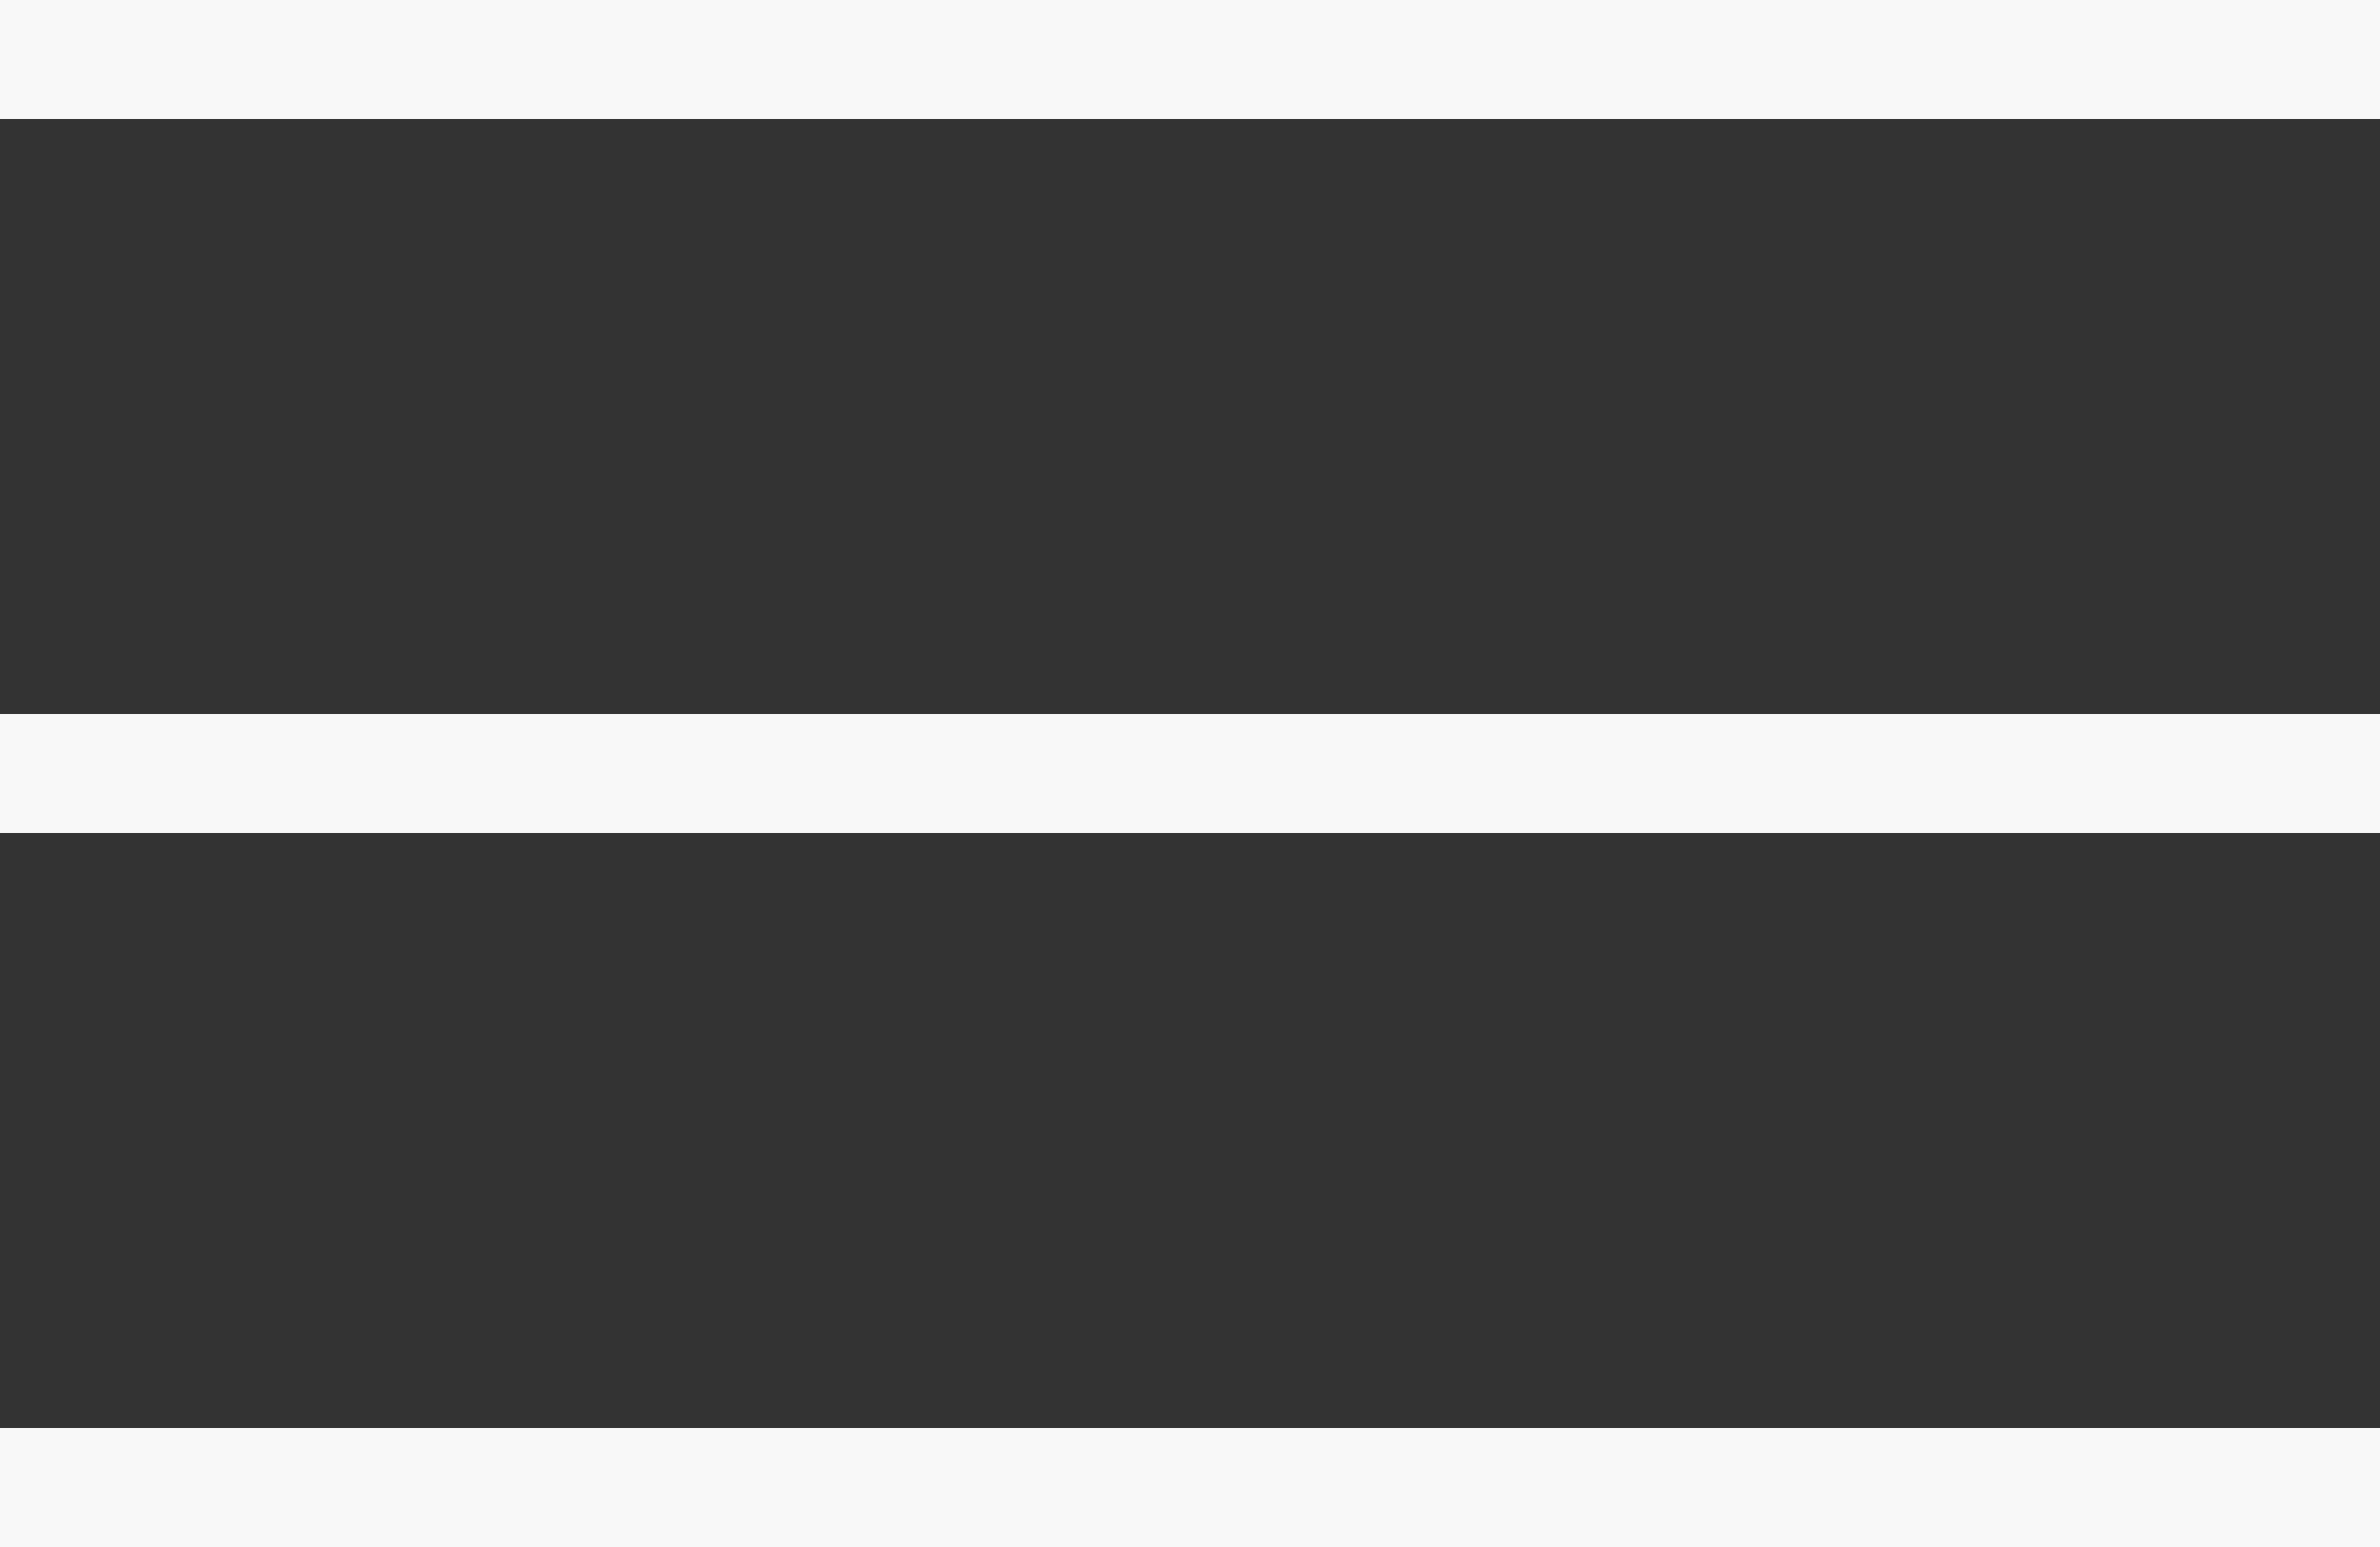 <svg width="40" height="26" viewBox="0 0 40 26" fill="none" xmlns="http://www.w3.org/2000/svg">
<rect x="0" y="0" width="40" height="26" fill="#333333" stroke="none"/>
<path fill-rule="evenodd" clip-rule="evenodd" d="M40 2H0V0H40V2ZM40 14H0V12H40V14ZM0 26H40V24H0V26Z" fill="#F8F8F8"/>
</svg>
